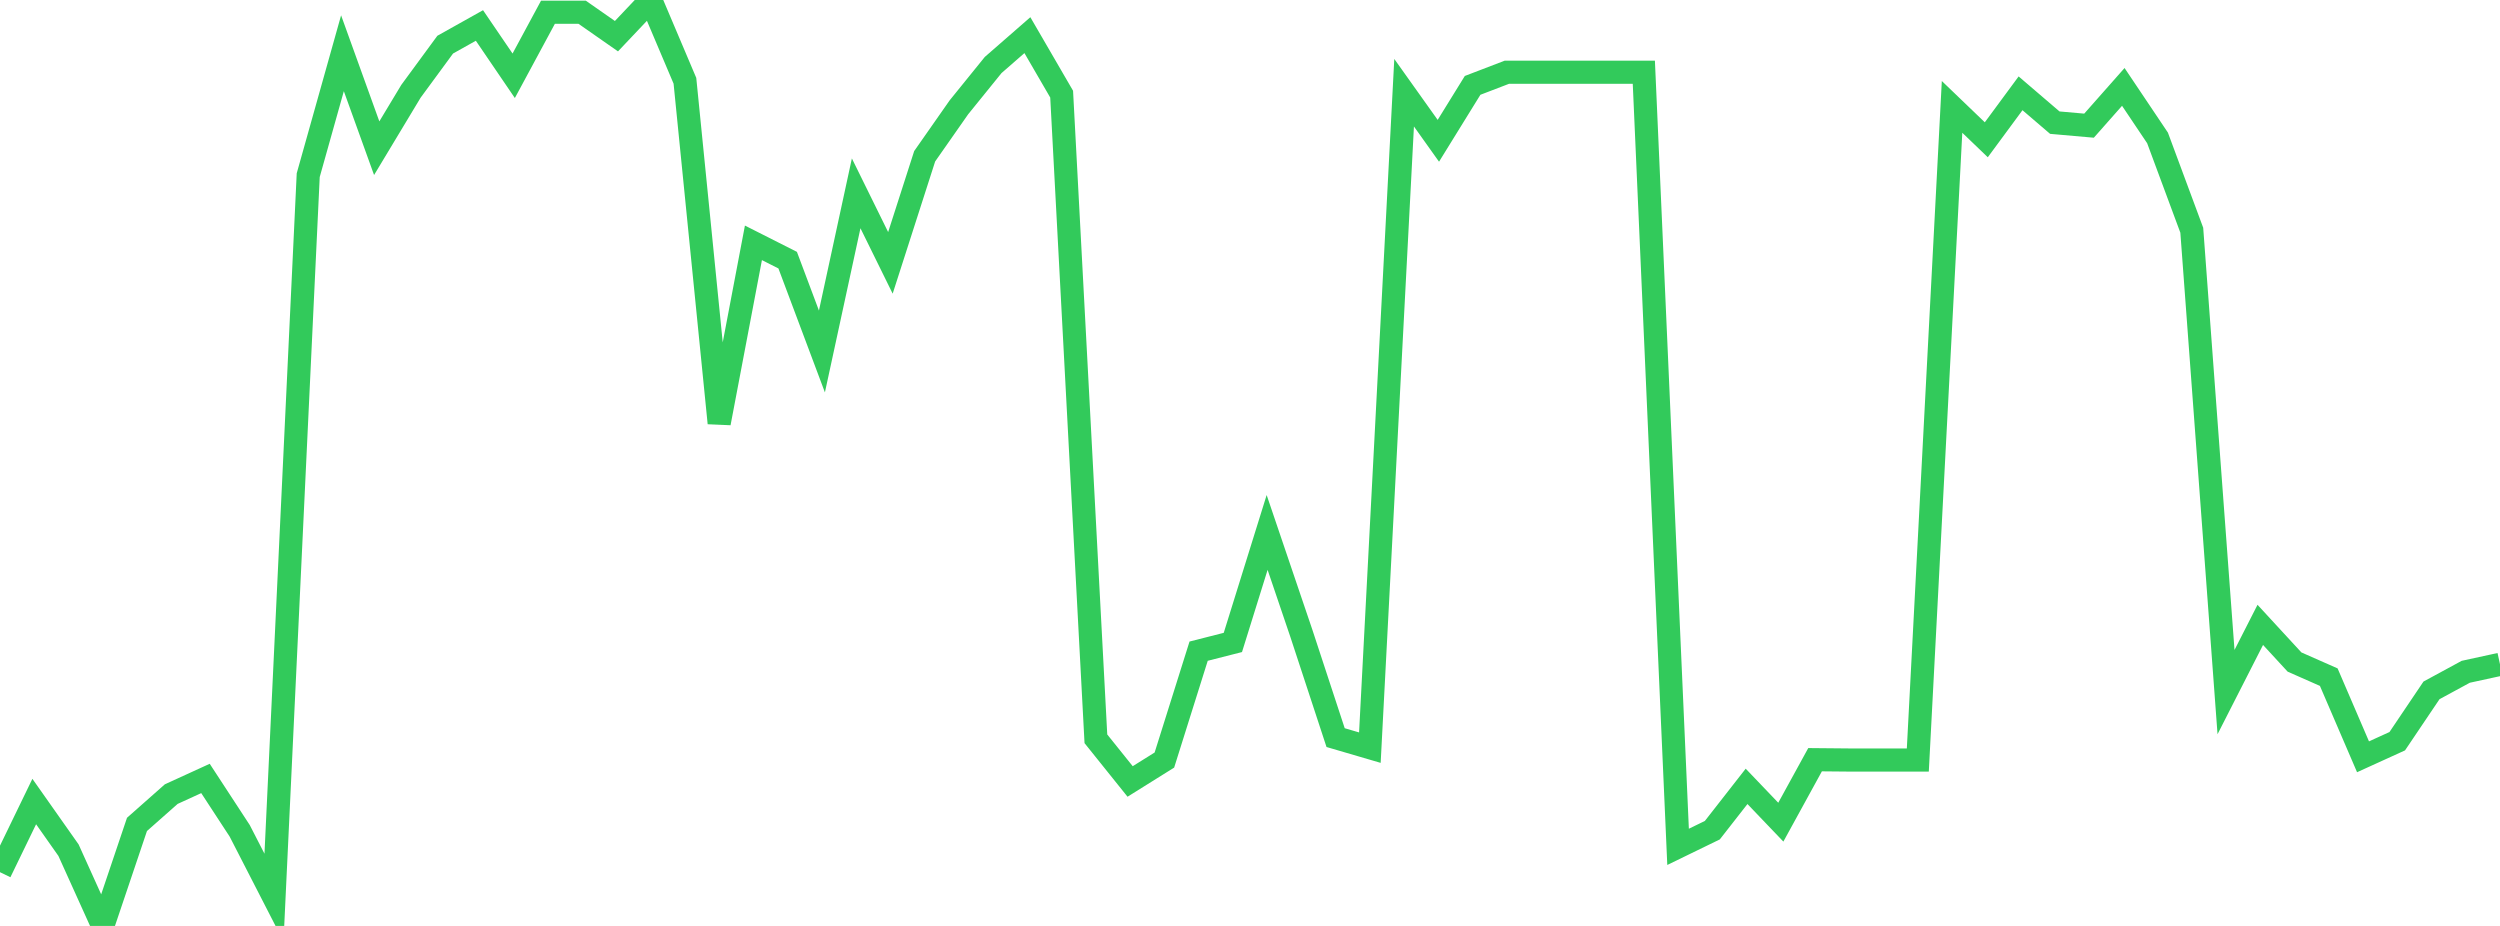 <?xml version="1.0" standalone="no"?>
<!DOCTYPE svg PUBLIC "-//W3C//DTD SVG 1.1//EN" "http://www.w3.org/Graphics/SVG/1.1/DTD/svg11.dtd">

<svg width="135" height="50" viewBox="0 0 135 50" preserveAspectRatio="none" 
  xmlns="http://www.w3.org/2000/svg"
  xmlns:xlink="http://www.w3.org/1999/xlink">


<polyline points="0.0, 47.098 1.849, 43.283 3.699, 45.909 5.548, 50.0 7.397, 44.518 9.247, 42.882 11.096, 42.036 12.945, 44.866 14.795, 48.468 16.644, 9.458 18.493, 2.875 20.342, 8.003 22.192, 4.929 24.041, 2.411 25.89, 1.376 27.74, 4.092 29.589, 0.662 31.438, 0.662 33.288, 1.954 35.137, 0.0 36.986, 4.362 38.836, 22.847 40.685, 13.113 42.534, 14.048 44.384, 18.98 46.233, 10.44 48.082, 14.195 49.932, 8.438 51.781, 5.795 53.63, 3.511 55.479, 1.898 57.329, 5.084 59.178, 39.895 61.027, 42.199 62.877, 41.043 64.726, 35.163 66.575, 34.692 68.425, 28.752 70.274, 34.202 72.123, 39.831 73.973, 40.373 75.822, 5.006 77.671, 7.603 79.521, 4.61 81.37, 3.901 83.219, 3.901 85.068, 3.901 86.918, 3.901 88.767, 3.901 90.616, 45.73 92.466, 44.83 94.315, 42.463 96.164, 44.397 98.014, 41.024 99.863, 41.041 101.712, 41.041 103.562, 41.041 105.411, 5.772 107.26, 7.548 109.11, 5.039 110.959, 6.623 112.808, 6.786 114.658, 4.693 116.507, 7.448 118.356, 12.432 120.205, 37.373 122.055, 33.743 123.904, 35.75 125.753, 36.566 127.603, 40.867 129.452, 40.025 131.301, 37.28 133.151, 36.276 135.0, 35.874" fill="none" stroke="#32ca5b" stroke-width="1.25"/>

</svg>